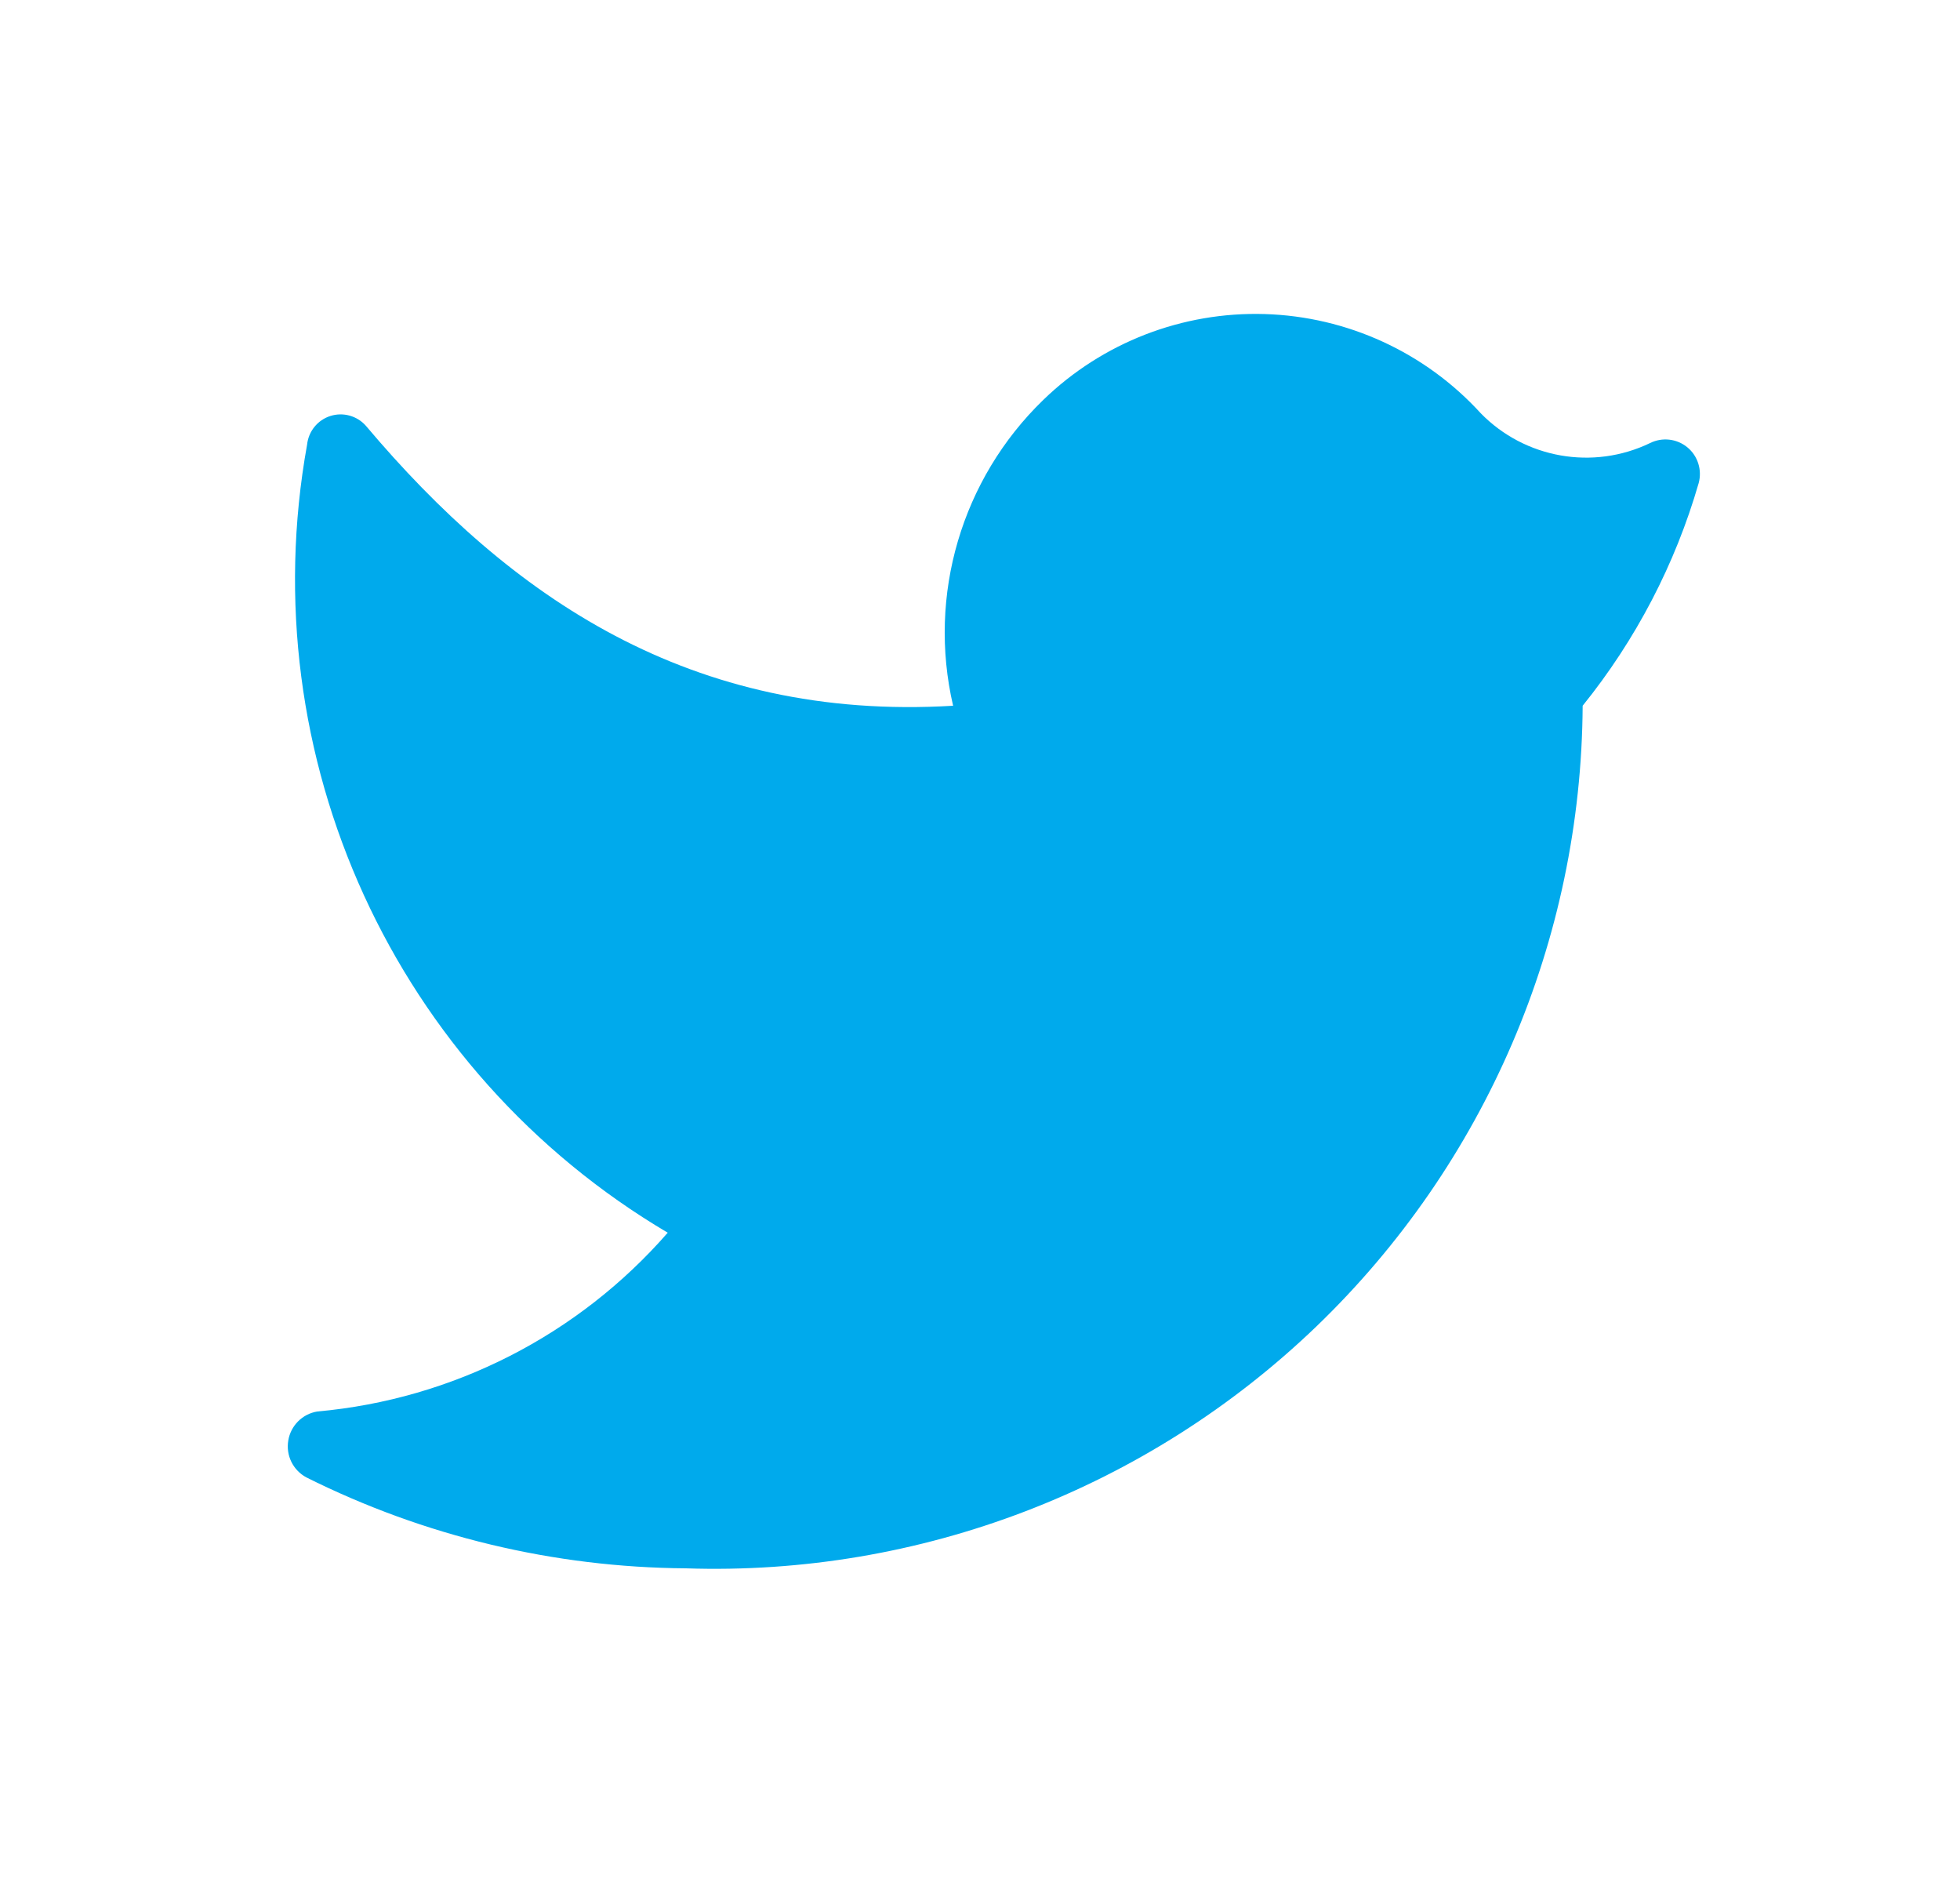 <svg width="25" height="24" viewBox="0 0 25 24" fill="none" xmlns="http://www.w3.org/2000/svg">
  <path d="M8.747 20C11.734 20.1 14.635 18.987 16.79 16.916C18.944 14.844 20.17 11.989 20.187 9C20.864 8.161 21.368 7.196 21.667 6.16C21.712 5.993 21.656 5.814 21.522 5.704C21.388 5.594 21.202 5.573 21.047 5.65C20.32 6 19.451 5.847 18.887 5.27C18.178 4.493 17.184 4.037 16.133 4.005C15.082 3.973 14.062 4.368 13.307 5.1C12.266 6.108 11.829 7.588 12.157 9C8.807 9.2 6.507 7.61 4.667 5.43C4.554 5.302 4.376 5.253 4.213 5.305C4.051 5.357 3.935 5.5 3.917 5.67C3.199 9.652 5.034 13.661 8.517 15.72C7.376 17.028 5.775 17.845 4.047 18C3.857 18.031 3.708 18.18 3.677 18.37C3.645 18.56 3.737 18.748 3.907 18.84C5.41 19.591 7.066 19.988 8.747 20Z" fill="#00AAEC" />
</svg>
  